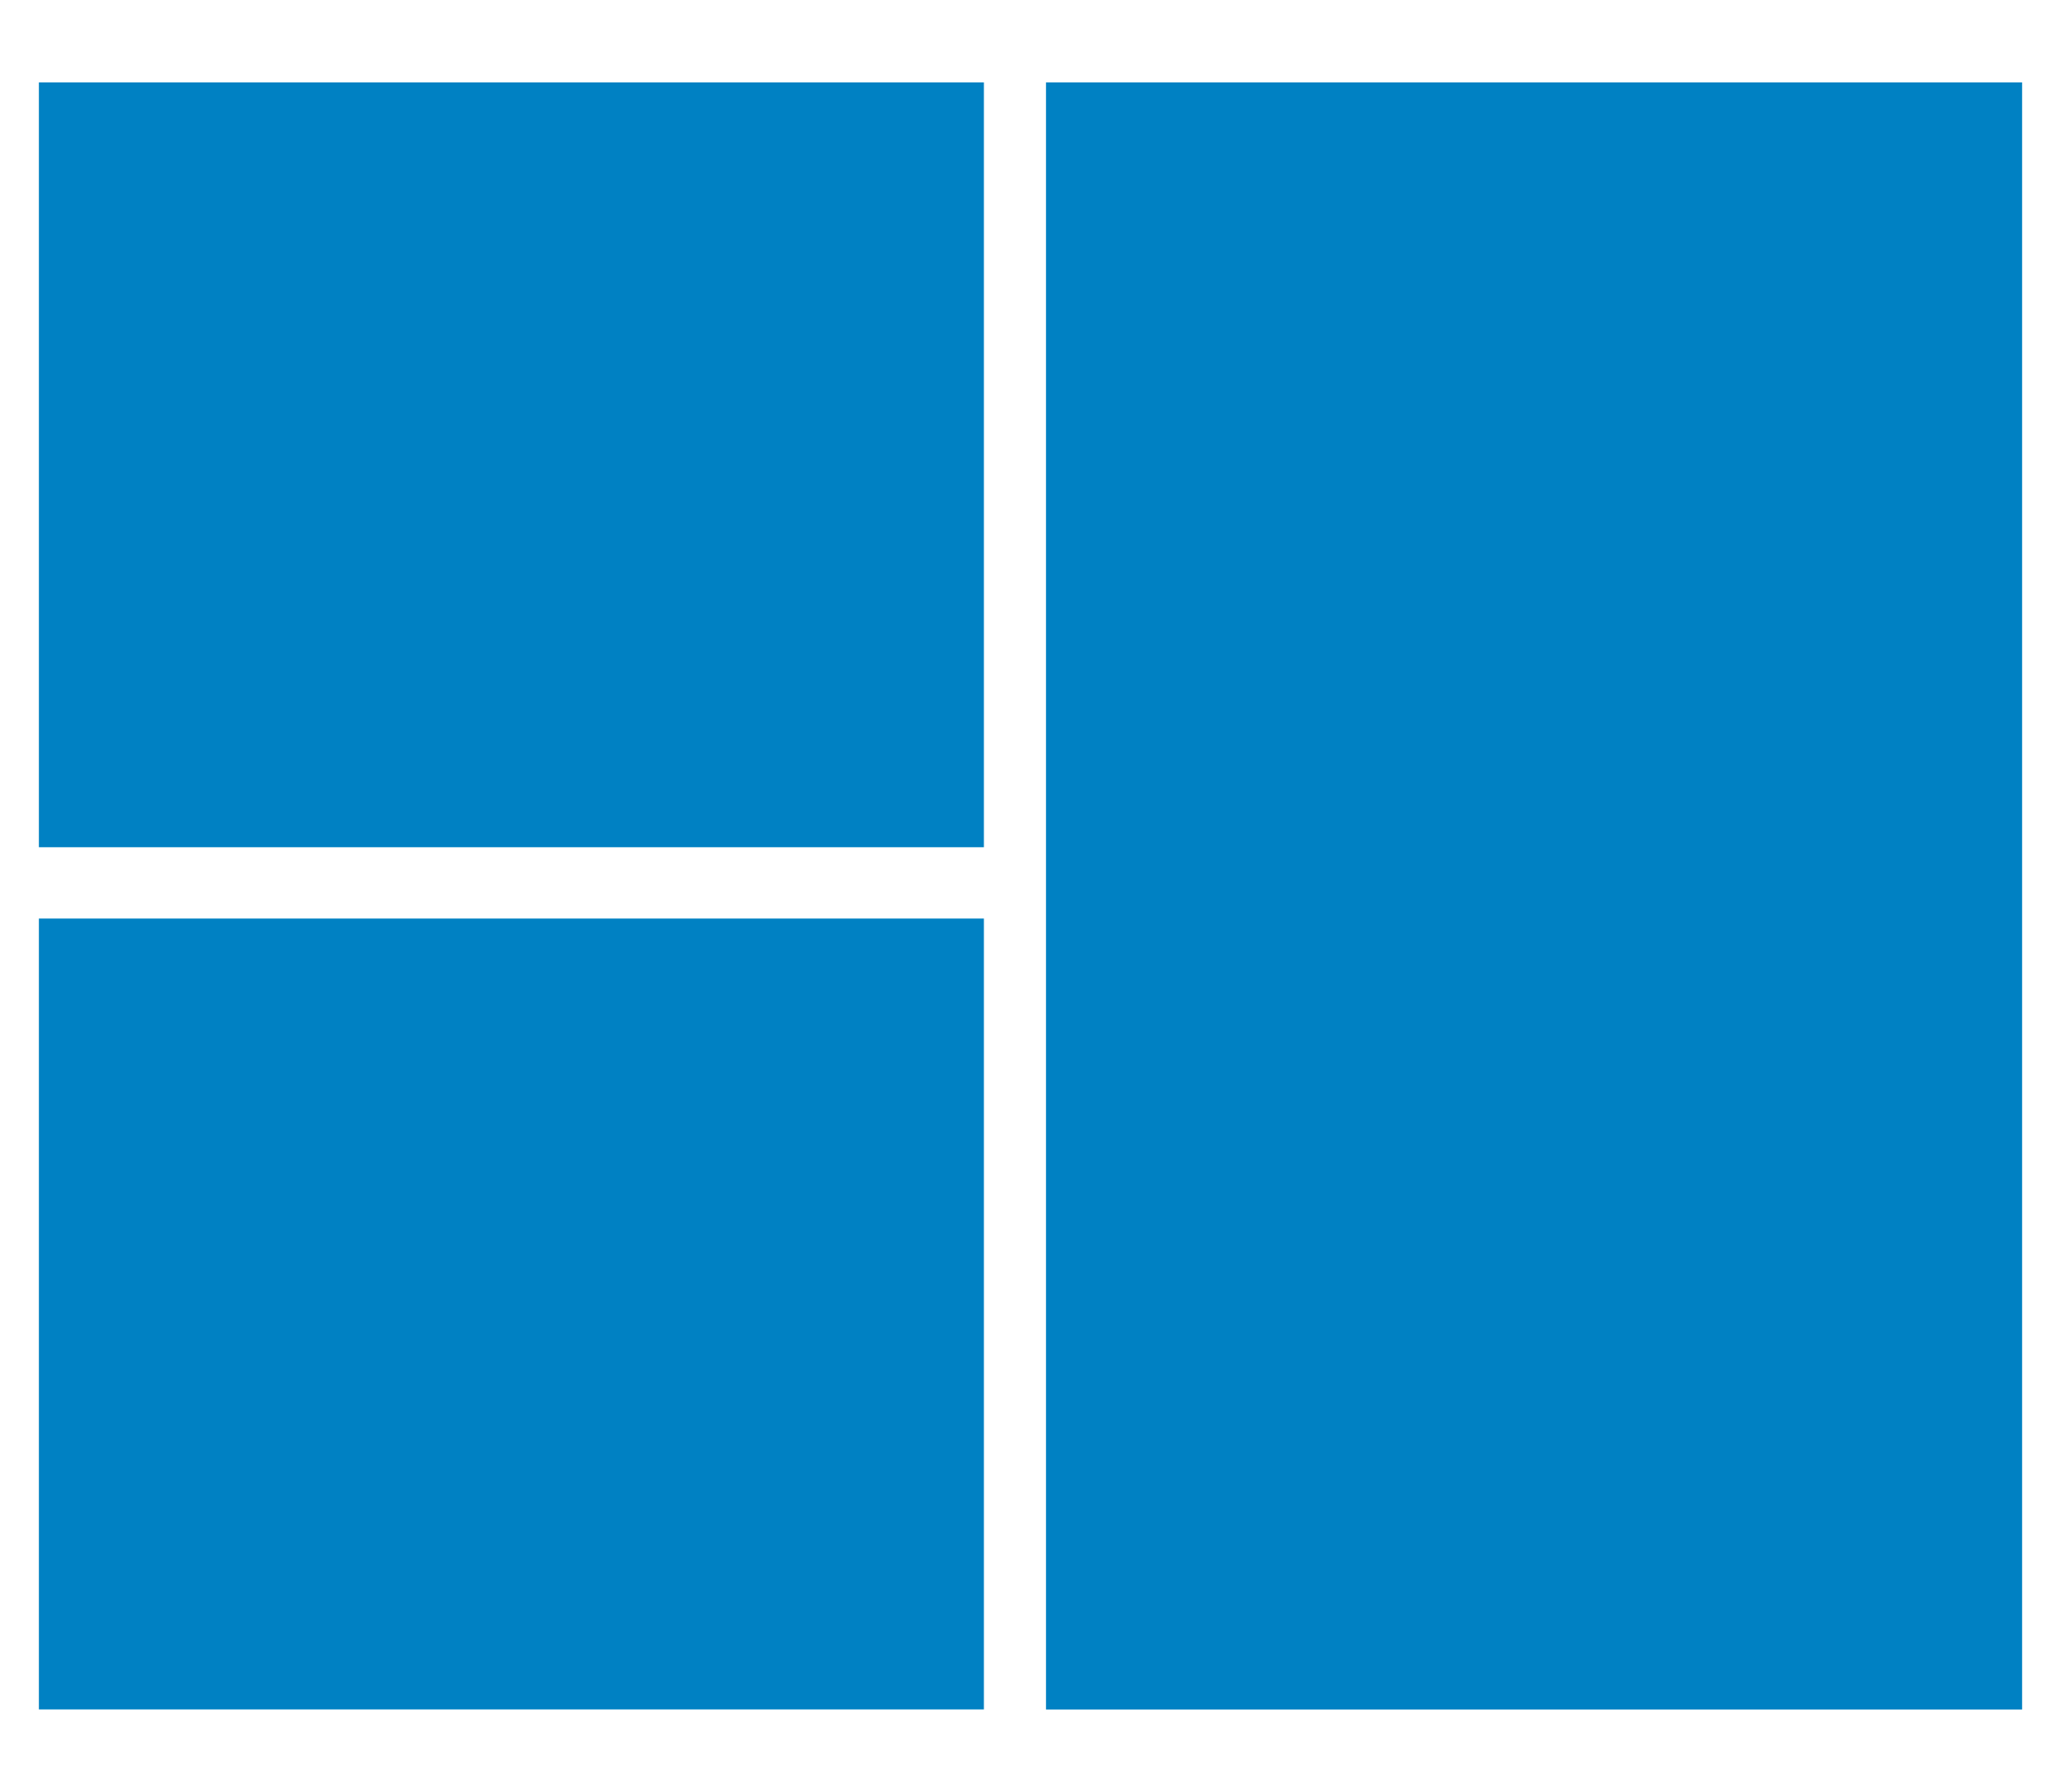 <svg width="23" height="20" viewBox="0 0 23 20" fill="none" xmlns="http://www.w3.org/2000/svg">
<path d="M22.566 0.92H11.673V19.08H22.566V0.92Z" fill="#0081C3"/>
<path d="M10.98 10.252H0.434V19.079H10.98V10.252Z" fill="#0081C3"/>
<path d="M10.98 0.92H0.434V9.456H10.98V0.92Z" fill="#0081C3"/>
</svg>
